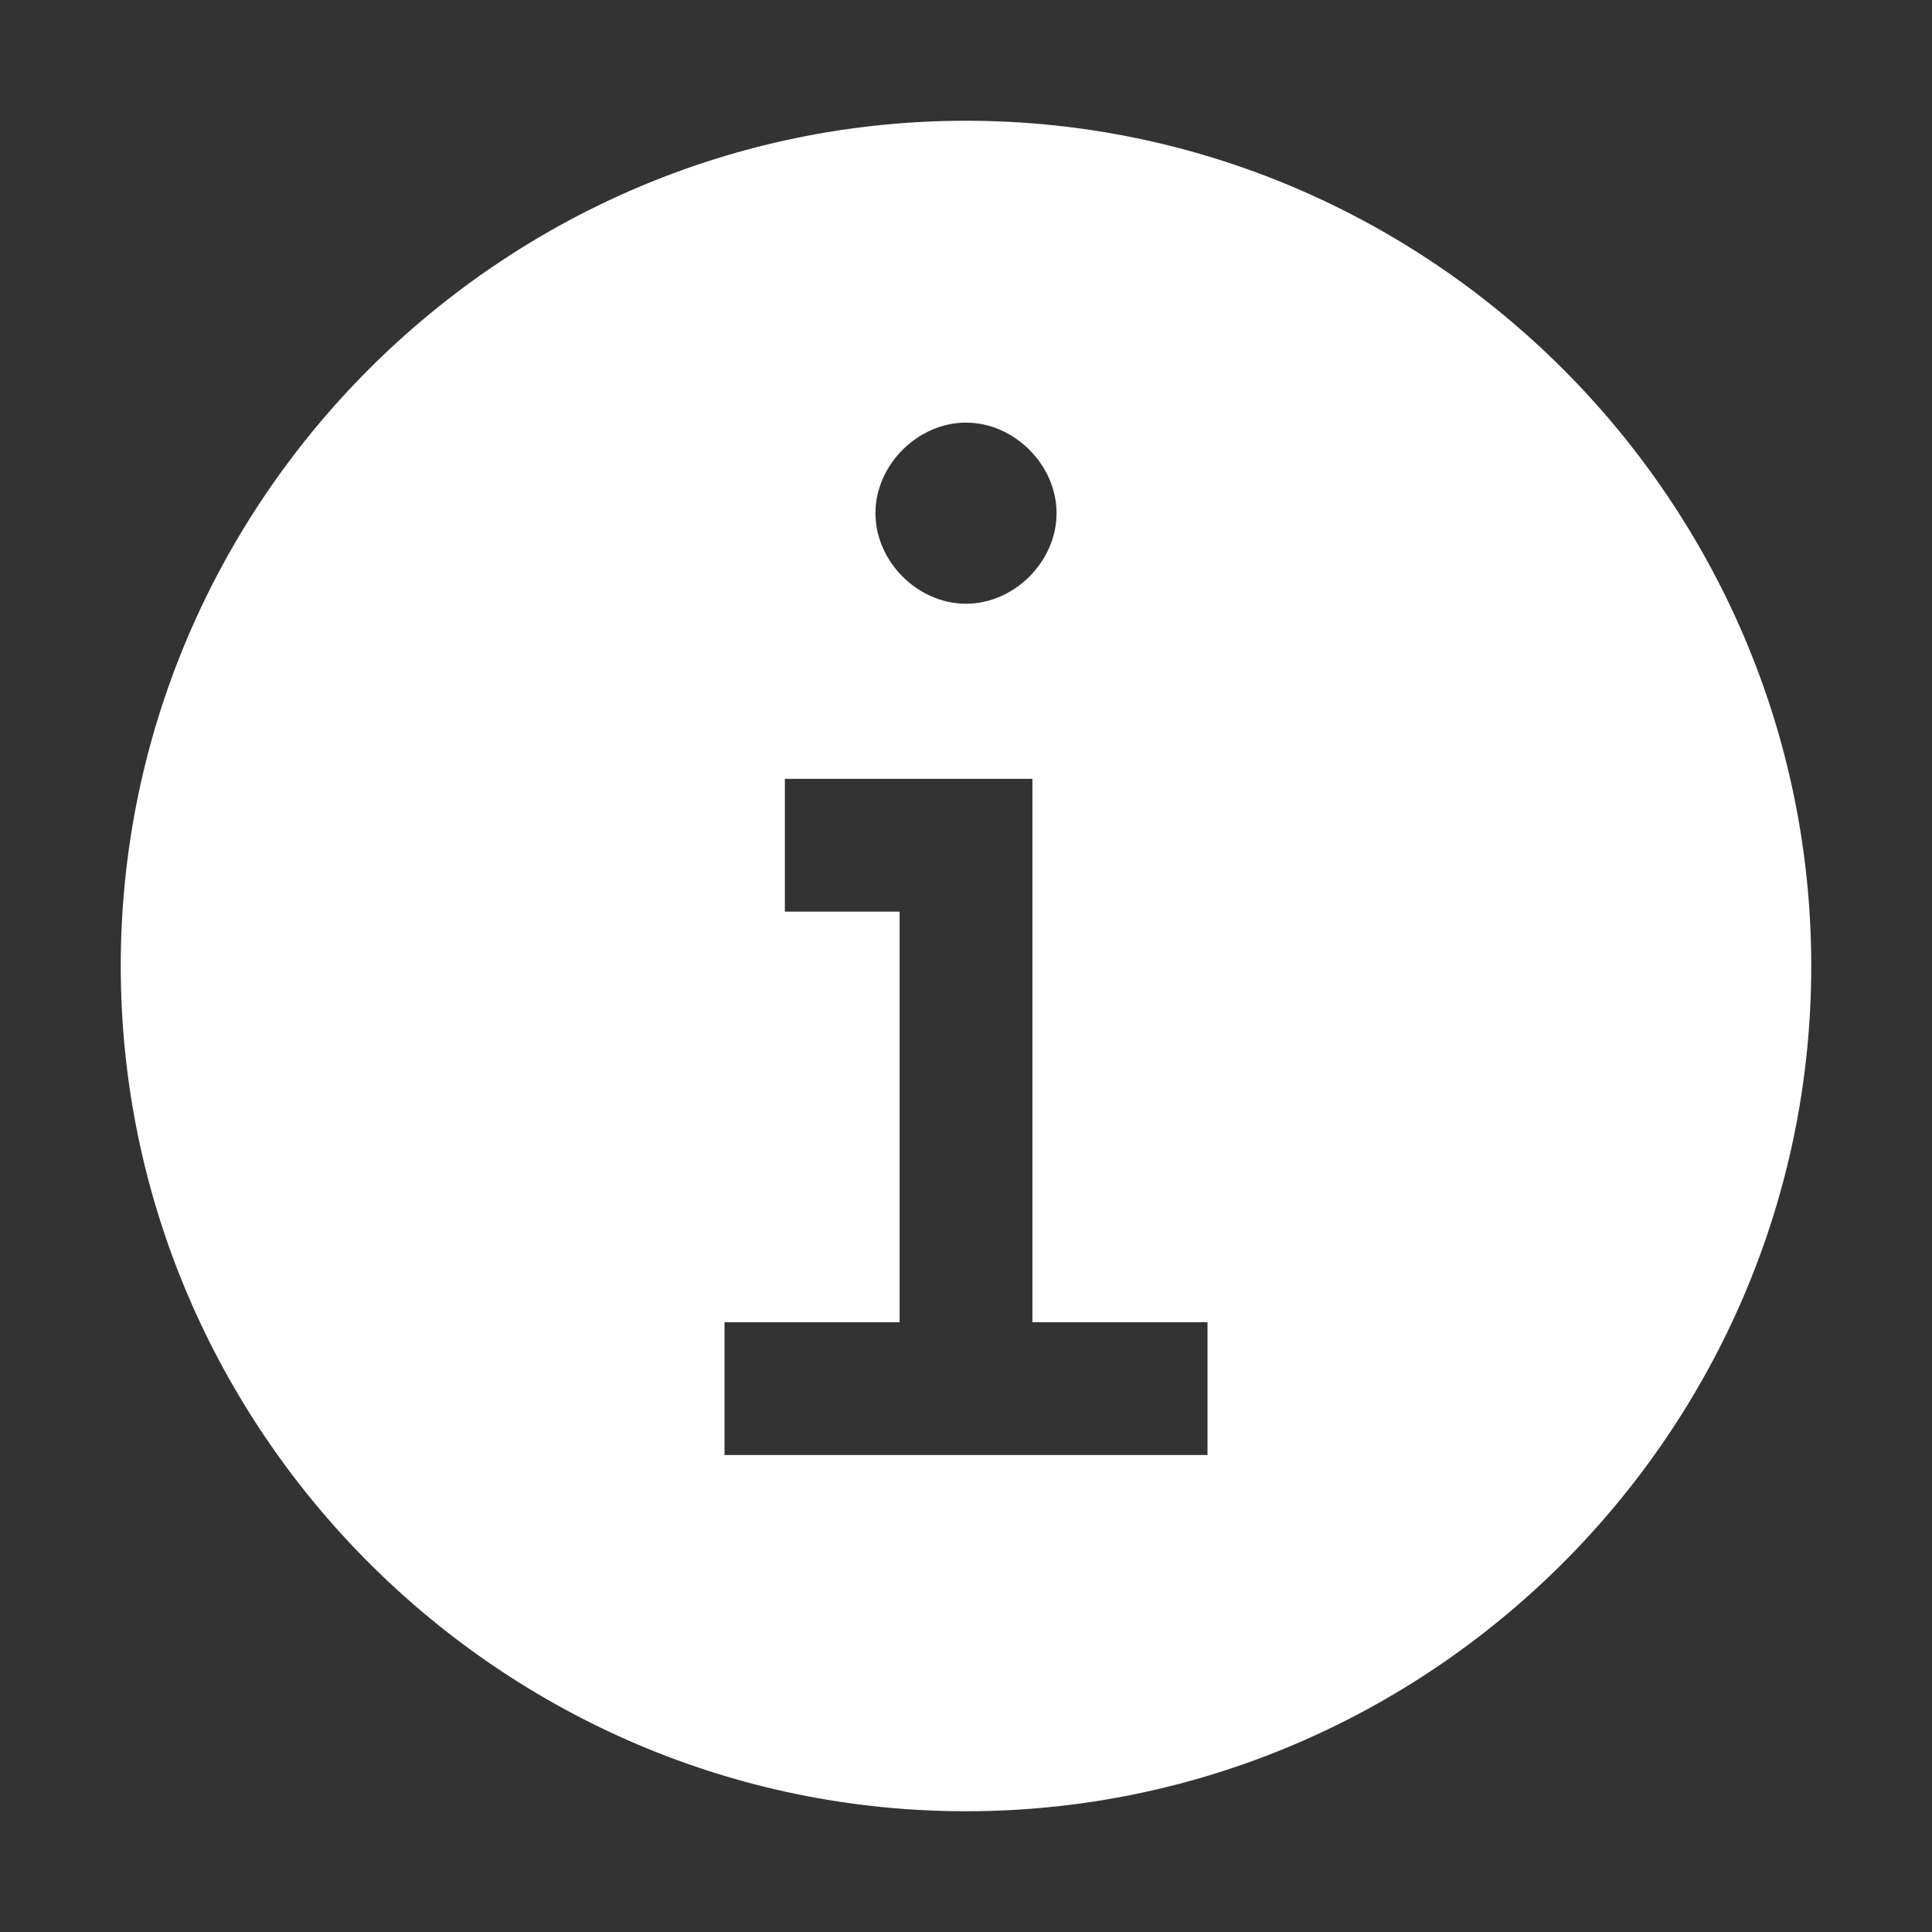 <?xml version="1.0" encoding="utf-8"?>
<!-- Generator: Adobe Illustrator 24.3.0, SVG Export Plug-In . SVG Version: 6.00 Build 0)  -->
<svg version="1.1" id="icon" xmlns="http://www.w3.org/2000/svg" xmlns:xlink="http://www.w3.org/1999/xlink" x="0px" y="0px"
	 viewBox="0 0 32 32" style="enable-background:new 0 0 32 32;" xml:space="preserve">
<rect x="0" y="0" width="32" height="32" fill="#333333" stroke="none"/>
<style type="text/css">
	.st0{fill:#FFFFFF;}
	.st1{fill:none;}
</style>
<path class="st0" d="M16,2C8.3,2,2,8.3,2,16s6.3,14,14,14s14-6.3,14-14S23.7,2,16,2z M16,7c0.8,0,1.5,0.7,1.5,1.5S16.8,10,16,10
	c-0.8,0-1.5-0.7-1.5-1.5S15.2,7,16,7z M20,24.1h-8v-2.2h2.9v-6.8H13v-2.2h4.1v9H20V24.1z"/>
<path id="inner-path" class="st1" d="M16,7c0.8,0,1.5,0.7,1.5,1.5S16.8,10,16,10c-0.8,0-1.5-0.7-1.5-1.5S15.2,7,16,7z M20,24.1h-8
	v-2.2h2.9v-6.8H13v-2.2h4.1v9H20V24.1z"/>
<rect id="_Transparent_Rectangle_" class="st1" width="32" height="32"/>
</svg>
